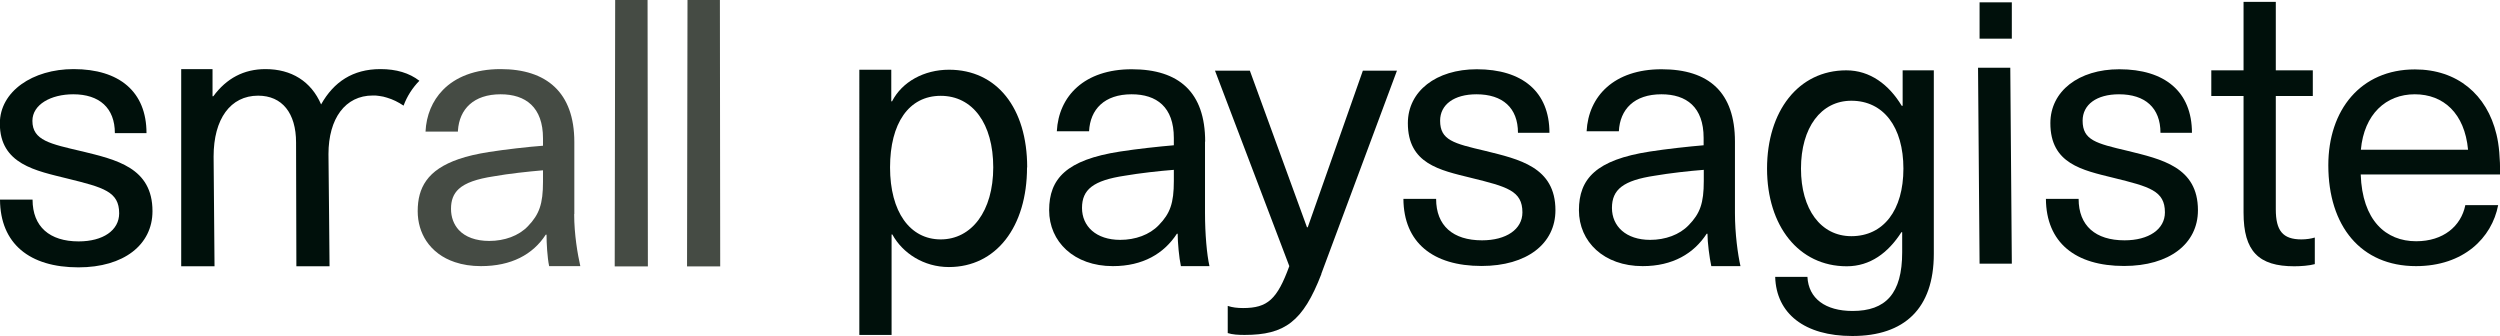 <svg xmlns="http://www.w3.org/2000/svg" id="Calque_2" data-name="Calque 2" viewBox="0 0 162.8 21.88"><g id="Calque_1-2" data-name="Calque 1"><g><g><path d="m37.4,13.94v-4.7c0-3.23-1.82-4.74-4.8-4.74-1.68,0-2.94.52-3.76,1.36-.69.71-1.08,1.65-1.13,2.71h2.11s0-.04,0-.06c.09-1.41,1.03-2.37,2.78-2.37,1.63,0,2.76.84,2.76,2.87v.48c-.96.07-2.45.24-3.53.41-.76.12-1.41.27-1.96.46-1.01.35-1.69.81-2.11,1.4-.4.56-.56,1.22-.56,1.99,0,.73.2,1.39.56,1.94.42.63,1.05,1.11,1.86,1.38.5.17,1.07.26,1.7.26,1.97,0,3.38-.75,4.22-2.05h.05c0,.55.05,1.49.17,2.05h2.03c-.17-.75-.4-2.05-.4-3.39Zm-2.04-2.1c0,1.44-.24,2.12-.98,2.89-.6.63-1.53.96-2.52.96-.88,0-1.56-.26-1.98-.71-.33-.36-.51-.83-.51-1.38s.15-.97.51-1.3c.43-.39,1.16-.65,2.29-.82.94-.17,2.25-.31,3.19-.39v.75Z" style="fill: #454b44; stroke-width: 0px;"></path><path d="m40.06,0l-.03,17.35h2.16s-.02-17.35-.02-17.35h-2.11Z" style="fill: #454b44; stroke-width: 0px;"></path><path d="m44.77,0l-.03,17.35h2.16s-.02-17.35-.02-17.35h-2.11Z" style="fill: #454b44; stroke-width: 0px;"></path></g><path d="m5.32,9.85c-2.04-.48-3.21-.7-3.21-1.98,0-1.06,1.2-1.73,2.66-1.73,1.7,0,2.71.89,2.71,2.53h2.06c0-2.7-1.77-4.17-4.75-4.17-2.66,0-4.8,1.45-4.8,3.54,0,2.67,2.37,3.08,4.41,3.59,2.35.58,3.36.85,3.36,2.26,0,1.11-1.05,1.83-2.64,1.83-1.89,0-3-.96-3-2.72H0c.02,2.87,1.92,4.41,5.11,4.41,2.95,0,4.82-1.47,4.82-3.66,0-2.84-2.37-3.35-4.6-3.9Z" style="fill: #00100b; stroke-width: 0px;"></path><path d="m24.77,4.5c-1.8,0-3.04.84-3.86,2.3-.65-1.51-1.94-2.3-3.62-2.3-1.41,0-2.54.6-3.4,1.77h-.05v-1.77h-2.04v12.84h2.17l-.06-7.15c0-2.45,1.1-3.96,2.9-3.96,1.56,0,2.47,1.13,2.47,3.05l.02,8.06h2.16l-.03-3.34-.04-3.96c0-2.33,1.1-3.82,2.88-3.82.15,0,.3,0,.44.03.17.02.34.06.49.11.38.11.74.29,1.08.52.23-.62.58-1.16,1.03-1.62-.66-.51-1.51-.76-2.53-.76Z" style="fill: #00100b; stroke-width: 0px;"></path><path d="m66.88,10.9c0,3.87-2.01,6.49-5.09,6.49-1.63,0-3.01-.9-3.68-2.12h-.05v6.54h-2.1V4.54h2.08v2.06h.05c.65-1.27,2.08-2.06,3.71-2.06,3.11,0,5.09,2.49,5.09,6.36Zm-8.92,0c0,2.89,1.29,4.69,3.3,4.69s3.42-1.84,3.42-4.69-1.34-4.66-3.42-4.66-3.3,1.79-3.3,4.66Z" style="fill: #00100b; stroke-width: 0px;"></path><path d="m78.47,9.22v4.66c0,1.34.12,2.71.29,3.45h-1.86c-.12-.55-.21-1.56-.21-2.11h-.05c-.84,1.29-2.21,2.11-4.17,2.11-2.53,0-4.15-1.59-4.15-3.64s1.12-3.28,4.61-3.82c1.08-.17,2.56-.33,3.51-.41v-.48c0-2.01-1.12-2.84-2.75-2.84-1.77,0-2.7.98-2.77,2.41h-2.1c.12-2.29,1.79-4.04,4.88-4.04s4.78,1.51,4.78,4.71Zm-2.03,1.84c-.93.07-2.25.22-3.18.38-2.08.31-2.8.91-2.8,2.1s.91,2.08,2.49,2.08c.98,0,1.91-.33,2.51-.96.74-.76.98-1.43.98-2.87v-.74Z" style="fill: #00100b; stroke-width: 0px;"></path><path d="m86.05,17.84c-1.2,3.11-2.39,3.97-5,3.97-.41,0-.79-.02-1.1-.12v-1.77c.29.1.62.14,1,.14,1.6,0,2.22-.57,3.01-2.73l-4.84-12.73h2.27l3.72,10.2h.05l3.59-10.2h2.22l-4.93,13.24Z" style="fill: #00100b; stroke-width: 0px;"></path><path d="m100.91,8.65h-2.06c0-1.63-1-2.51-2.7-2.51-1.46,0-2.37.67-2.37,1.72,0,1.27.88,1.48,2.92,1.96,2.22.55,4.59,1.05,4.59,3.87,0,2.18-1.86,3.63-4.81,3.63-3.18,0-5.07-1.53-5.09-4.37h2.13c0,1.75,1.1,2.7,2.99,2.7,1.58,0,2.63-.72,2.63-1.82,0-1.41-1-1.67-3.35-2.25-2.03-.5-4.11-.91-4.11-3.56,0-2.08,1.84-3.51,4.49-3.51,2.96,0,4.73,1.46,4.73,4.14Z" style="fill: #00100b; stroke-width: 0px;"></path><path d="m112.98,9.22v4.66c0,1.34.19,2.71.36,3.45h-1.9c-.12-.55-.25-1.56-.25-2.11h-.05c-.84,1.29-2.21,2.11-4.17,2.11-2.53,0-4.15-1.59-4.15-3.64s1.12-3.28,4.61-3.82c1.08-.17,2.56-.33,3.51-.41v-.48c0-2.01-1.12-2.84-2.75-2.84-1.77,0-2.7.98-2.77,2.41h-2.1c.12-2.29,1.79-4.04,4.88-4.04s4.78,1.51,4.78,4.71Zm-2.03,1.84c-.93.07-2.25.22-3.18.38-2.08.31-2.8.91-2.8,2.1s.91,2.08,2.49,2.08c.98,0,1.91-.33,2.51-.96.74-.76.98-1.43.98-2.87v-.74Z" style="fill: #00100b; stroke-width: 0px;"></path><path d="m123.85,6.89h.05v-2.31h2.03v11.95c0,3.56-1.91,5.35-5.31,5.35-3.11,0-4.95-1.46-5.02-3.85h2.1c.07,1.41,1.17,2.22,2.94,2.22,2.15,0,3.23-1.12,3.23-3.82v-1.31h-.05c-.86,1.34-2.03,2.22-3.56,2.22-3.13,0-5.19-2.63-5.19-6.36s2.03-6.4,5.16-6.4c1.55,0,2.78.93,3.61,2.31Zm-6.57,4.09c0,2.65,1.29,4.4,3.28,4.4,2.1,0,3.39-1.7,3.39-4.4s-1.29-4.42-3.39-4.42c-1.98,0-3.28,1.75-3.28,4.42Z" style="fill: #00100b; stroke-width: 0px;"></path><path d="m128.91,2.52V.15h2.1v2.37h-2.1Zm0,14.65l-.1-12.76h2.1l.1,12.76h-2.1Z" style="fill: #00100b; stroke-width: 0px;"></path><path d="m142.75,8.65h-2.06c0-1.63-1-2.51-2.7-2.51-1.46,0-2.37.67-2.37,1.72,0,1.27.88,1.48,2.92,1.96,2.22.55,4.59,1.05,4.59,3.87,0,2.18-1.86,3.63-4.81,3.63-3.18,0-5.07-1.53-5.09-4.37h2.13c0,1.75,1.1,2.7,2.99,2.7,1.58,0,2.63-.72,2.63-1.82,0-1.41-1-1.67-3.35-2.25-2.03-.5-4.11-.91-4.11-3.56,0-2.08,1.84-3.51,4.49-3.51,2.96,0,4.73,1.46,4.73,4.14Z" style="fill: #00100b; stroke-width: 0px;"></path><path d="m150.74,15.48v1.72c-.36.1-.91.14-1.34.14-2.32,0-3.3-.98-3.3-3.49v-7.6h-2.1v-1.67h2.1V.12h2.1v4.46h2.41v1.67h-2.41v7.38c0,1.39.45,1.96,1.67,1.96.31,0,.65-.05.86-.12Z" style="fill: #00100b; stroke-width: 0px;"></path><path d="m160.53,13.36h2.15c-.41,2.13-2.25,3.97-5.35,3.97-3.59,0-5.71-2.61-5.71-6.57,0-3.59,2.1-6.24,5.64-6.24,2.75,0,4.69,1.63,5.31,4.23.17.69.24,1.55.24,2.61h-9.08c.1,2.99,1.63,4.35,3.61,4.35,1.77,0,2.92-.98,3.2-2.34Zm-6.79-3.61h6.98c-.22-2.37-1.6-3.61-3.47-3.61s-3.3,1.29-3.51,3.61Z" style="fill: #00100b; stroke-width: 0px;"></path></g></g></svg>